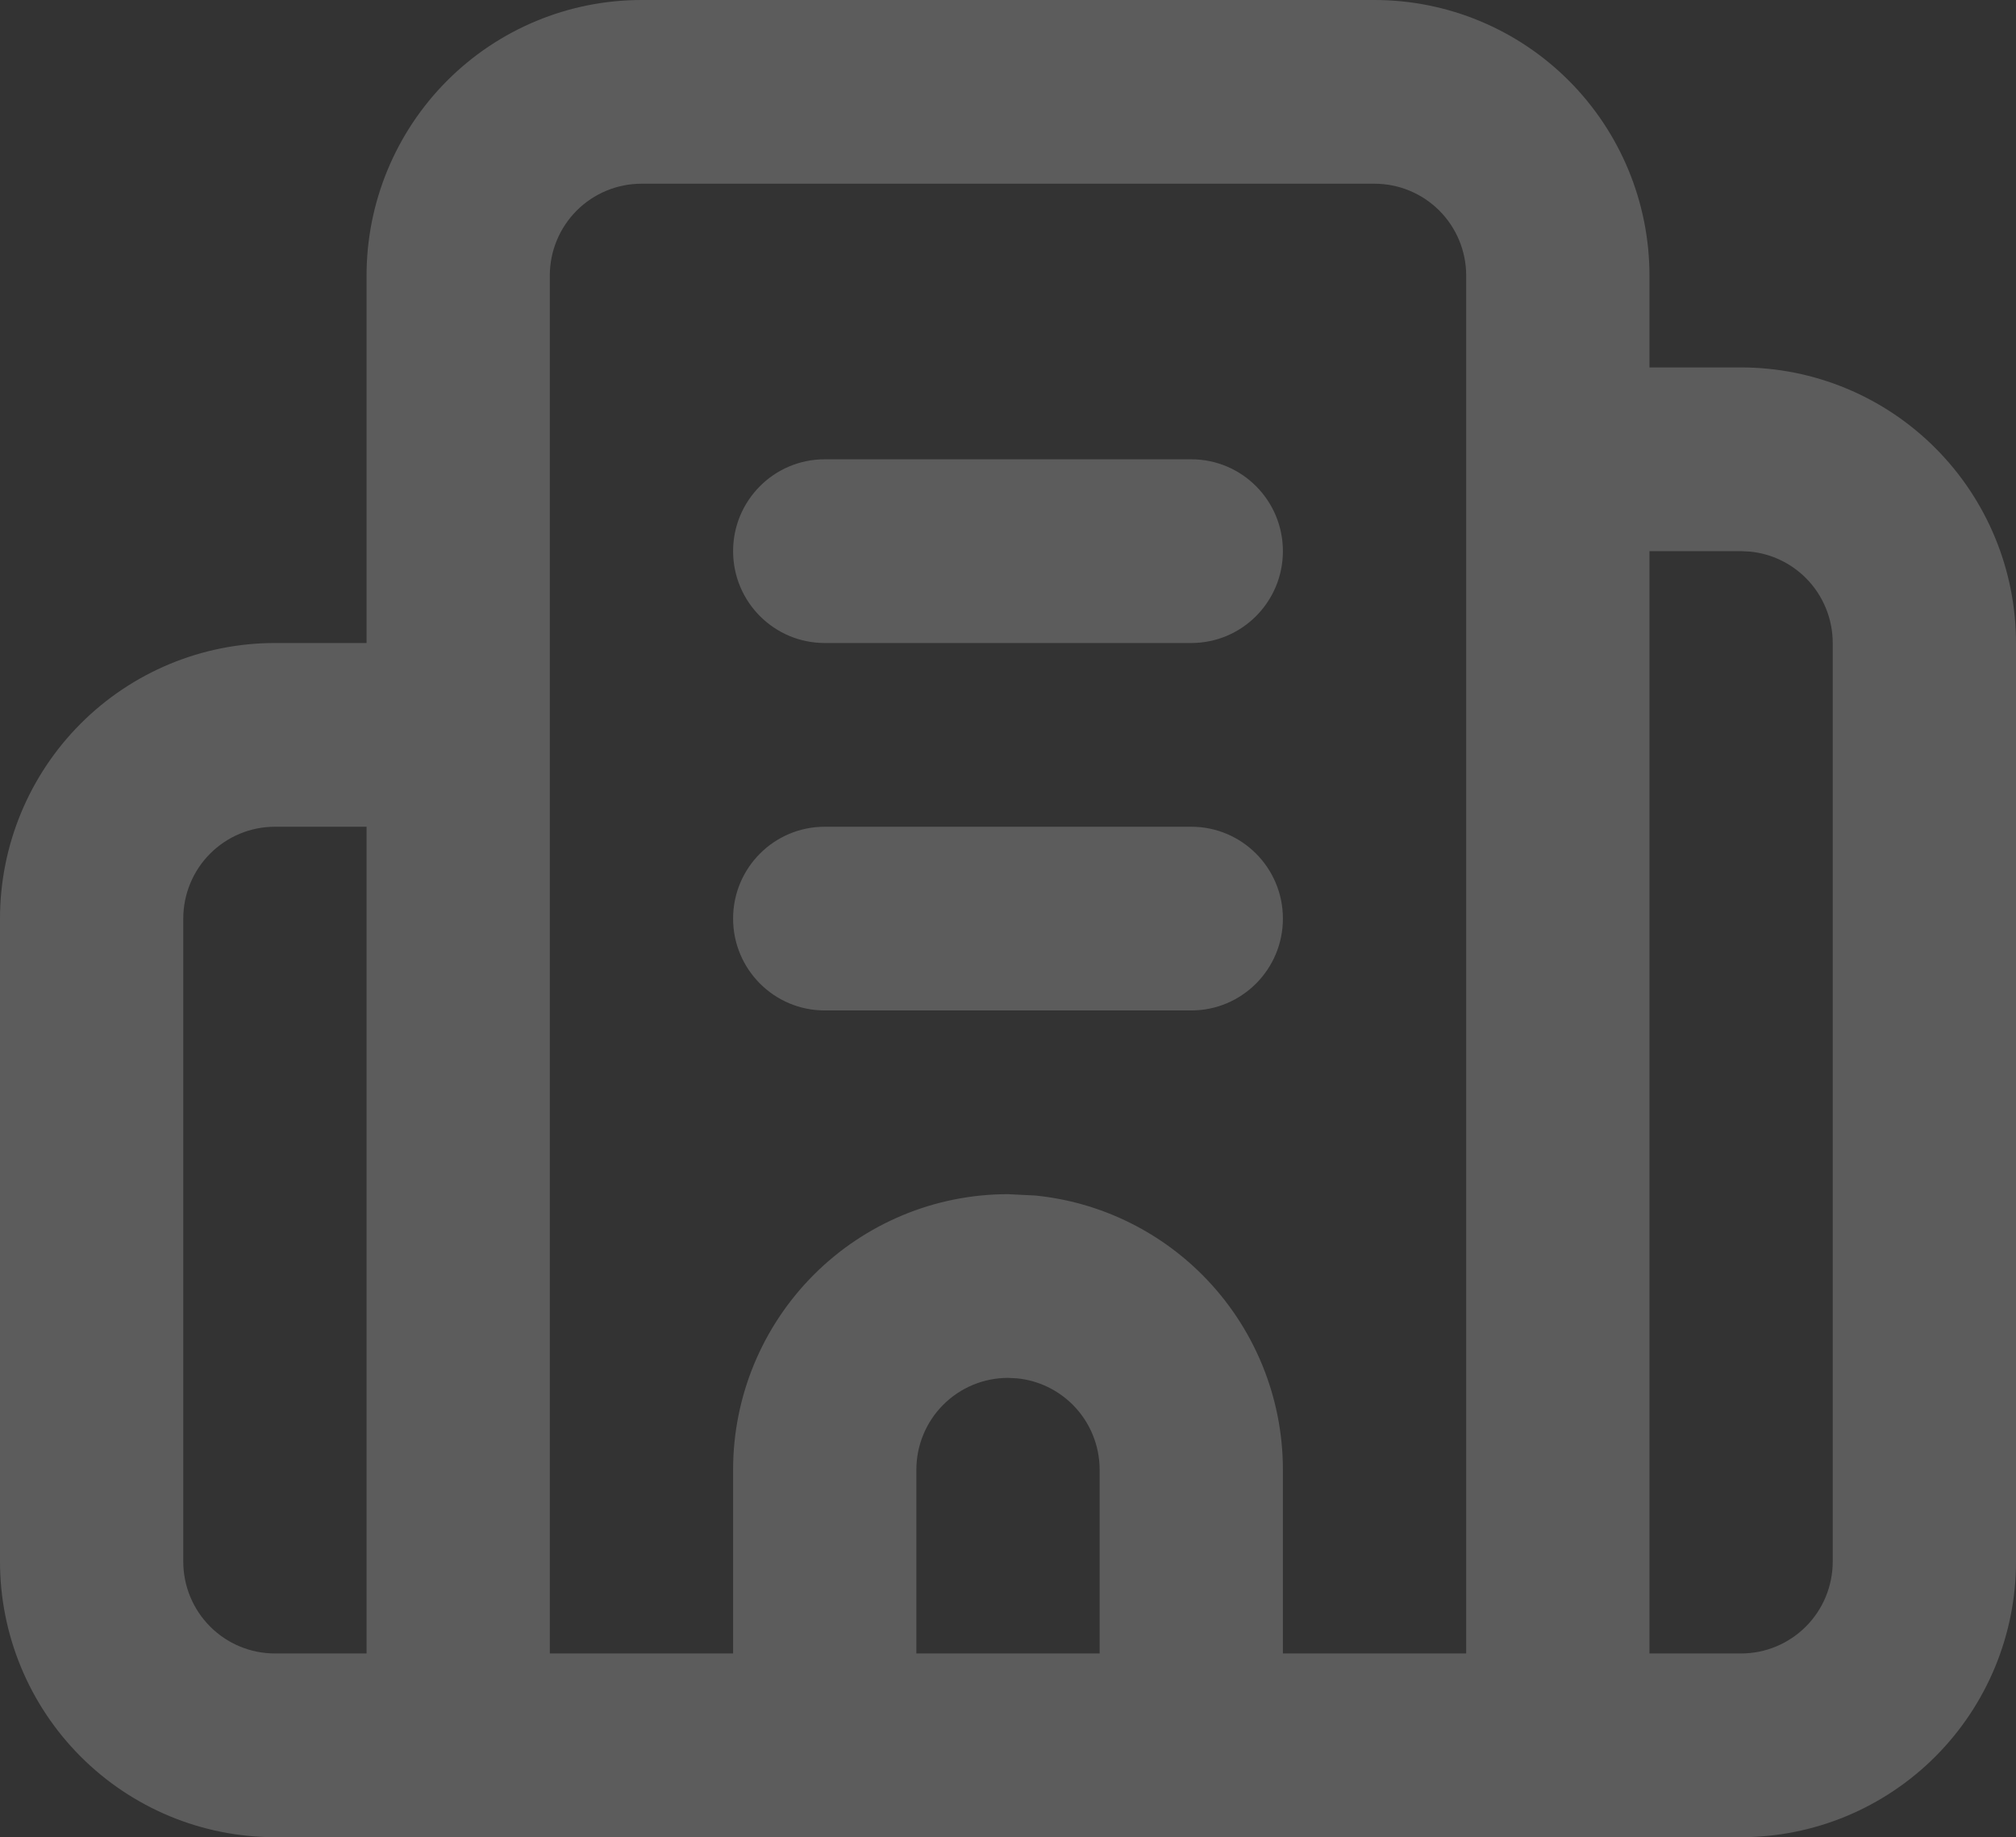 <svg width="124" height="113" viewBox="0 0 124 113" fill="none" xmlns="http://www.w3.org/2000/svg">
<rect x="0" y="0" width="124" height="113" fill="#333333" stroke="none"/>
<path opacity="0.2" d="M67.636 90.4C67.636 88.901 67.042 87.465 65.985 86.405C65.06 85.478 63.847 84.906 62.556 84.778L62 84.75C60.505 84.75 59.072 85.346 58.015 86.405C56.958 87.465 56.364 88.901 56.364 90.4V101.7H67.636V90.4ZM73.273 50.85C76.386 50.85 78.909 53.38 78.909 56.5C78.909 59.62 76.386 62.15 73.273 62.15H50.727C47.614 62.15 45.091 59.62 45.091 56.5C45.091 53.38 47.614 50.85 50.727 50.85H73.273ZM73.273 28.25C76.386 28.25 78.909 30.78 78.909 33.9C78.909 37.02 76.386 39.55 73.273 39.55H50.727C47.614 39.55 45.091 37.02 45.091 33.9C45.091 30.78 47.614 28.25 50.727 28.25H73.273ZM112.727 39.55C112.727 38.051 112.133 36.615 111.076 35.555C110.151 34.628 108.938 34.056 107.647 33.928L107.091 33.9H101.455V101.7H107.091C108.586 101.7 110.019 101.104 111.076 100.045C112.133 98.985 112.727 97.549 112.727 96.05V39.55ZM11.273 96.05C11.273 97.549 11.867 98.985 12.924 100.045C13.981 101.104 15.414 101.7 16.909 101.7H22.546V50.85H16.909C15.414 50.85 13.981 51.446 12.924 52.505C11.867 53.565 11.273 55.002 11.273 56.5V96.05ZM90.182 16.95C90.182 15.451 89.588 14.015 88.531 12.955C87.474 11.896 86.04 11.3 84.546 11.3H39.455C37.96 11.3 36.526 11.896 35.469 12.955C34.412 14.015 33.818 15.451 33.818 16.95V101.7H45.091V90.4C45.091 85.905 46.874 81.595 50.045 78.416C53.216 75.237 57.515 73.45 62 73.45L63.673 73.533C67.543 73.918 71.181 75.635 73.955 78.416C77.126 81.595 78.909 85.905 78.909 90.4V101.7H90.182V16.95ZM101.455 22.6H107.091C111.575 22.6 115.875 24.387 119.046 27.566C122.217 30.745 124 35.055 124 39.55V96.05C124 100.545 122.217 104.855 119.046 108.034C115.875 111.213 111.575 113 107.091 113H16.909C12.425 113 8.125 111.213 4.954 108.034C1.783 104.855 0 100.545 0 96.05V56.5C0 52.005 1.783 47.695 4.954 44.516C8.125 41.337 12.425 39.55 16.909 39.55H22.546V16.95C22.546 12.455 24.328 8.145 27.499 4.966C30.67 1.787 34.97 0 39.455 0H84.546C89.03 0 93.33 1.787 96.501 4.966C99.672 8.145 101.455 12.455 101.455 16.95V22.6Z" fill="white"/>
</svg>
